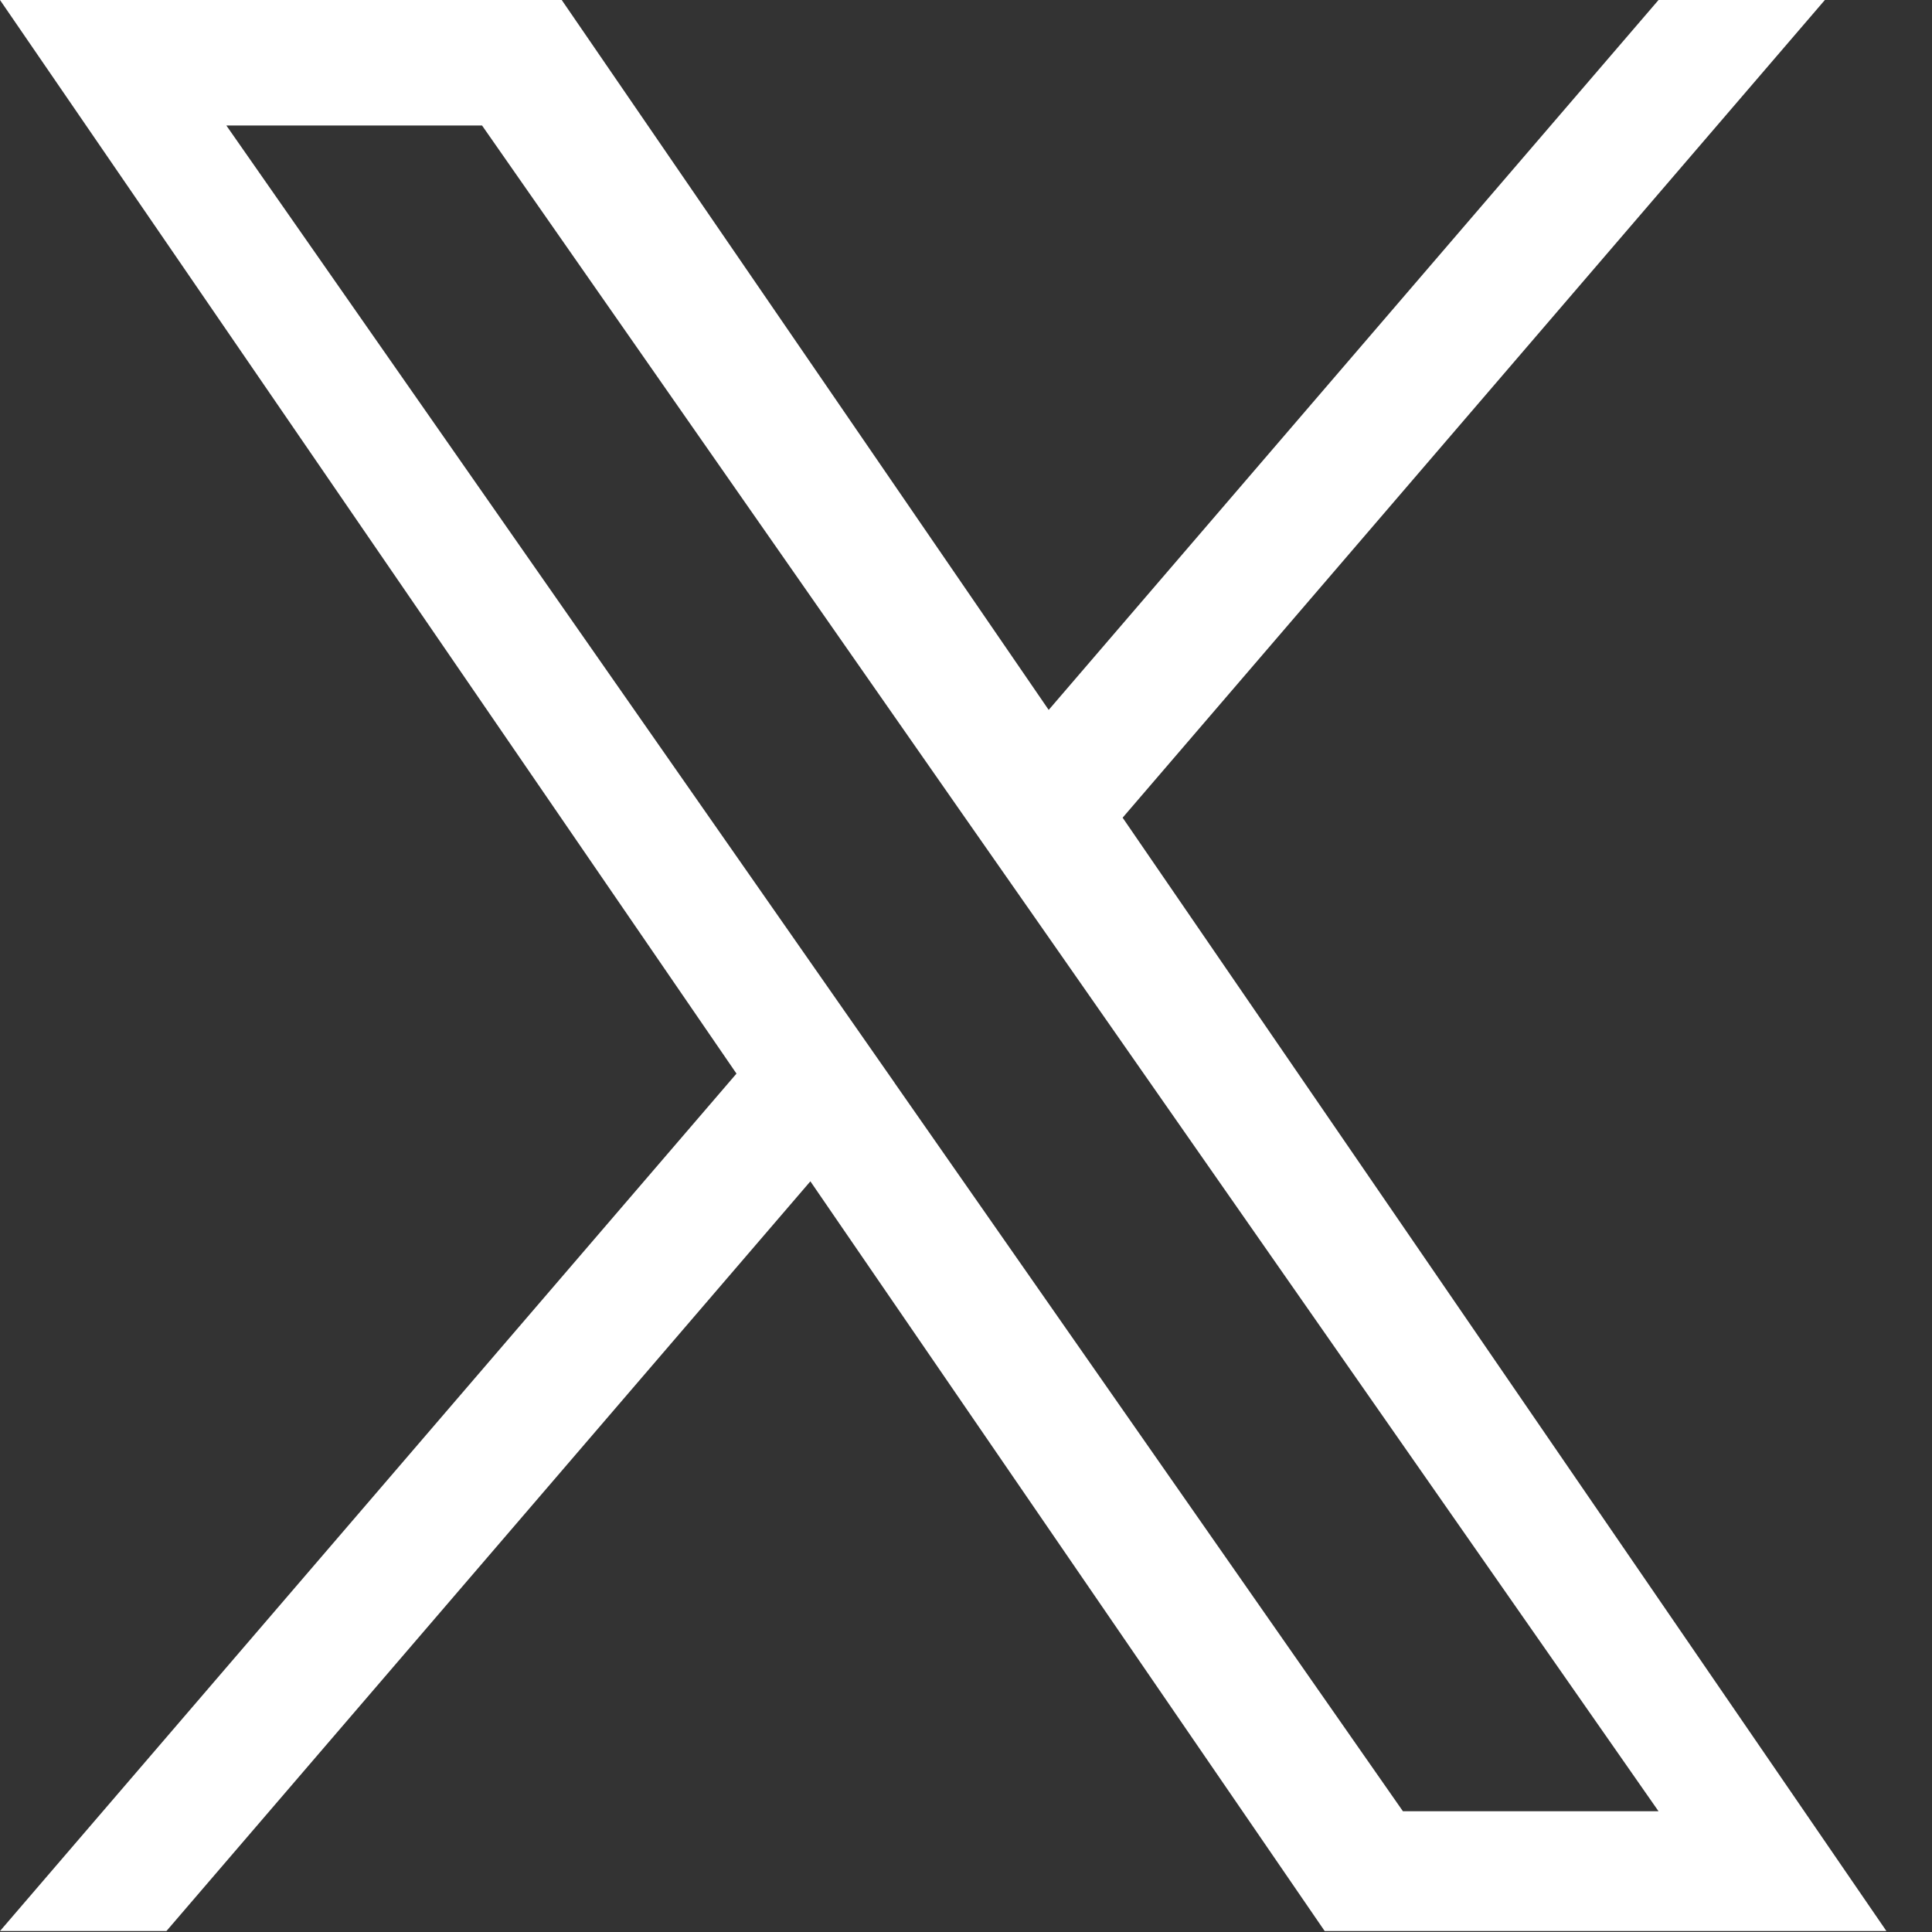 <svg width="20" height="20" viewBox="0 0 20 20" fill="none" xmlns="http://www.w3.org/2000/svg">
<rect x="0" y="0" width="20" height="20" fill="#333333" stroke="none"/>
<g clip-path="url(#clip0_852_6425)">
<path d="M11.622 8.464L18.891 0H17.169L10.856 7.349L5.815 0H0L7.624 11.114L0 19.99H1.723L8.389 12.229L13.713 19.99H19.528L11.621 8.464H11.622ZM9.262 11.211L8.49 10.105L2.343 1.299H4.99L9.949 8.406L10.722 9.512L17.169 18.75H14.523L9.262 11.212V11.211Z" fill="white"/>
</g>
<defs>
<clipPath id="clip0_852_6425">
<rect width="19.528" height="20" fill="white"/>
</clipPath>
</defs>
</svg>
